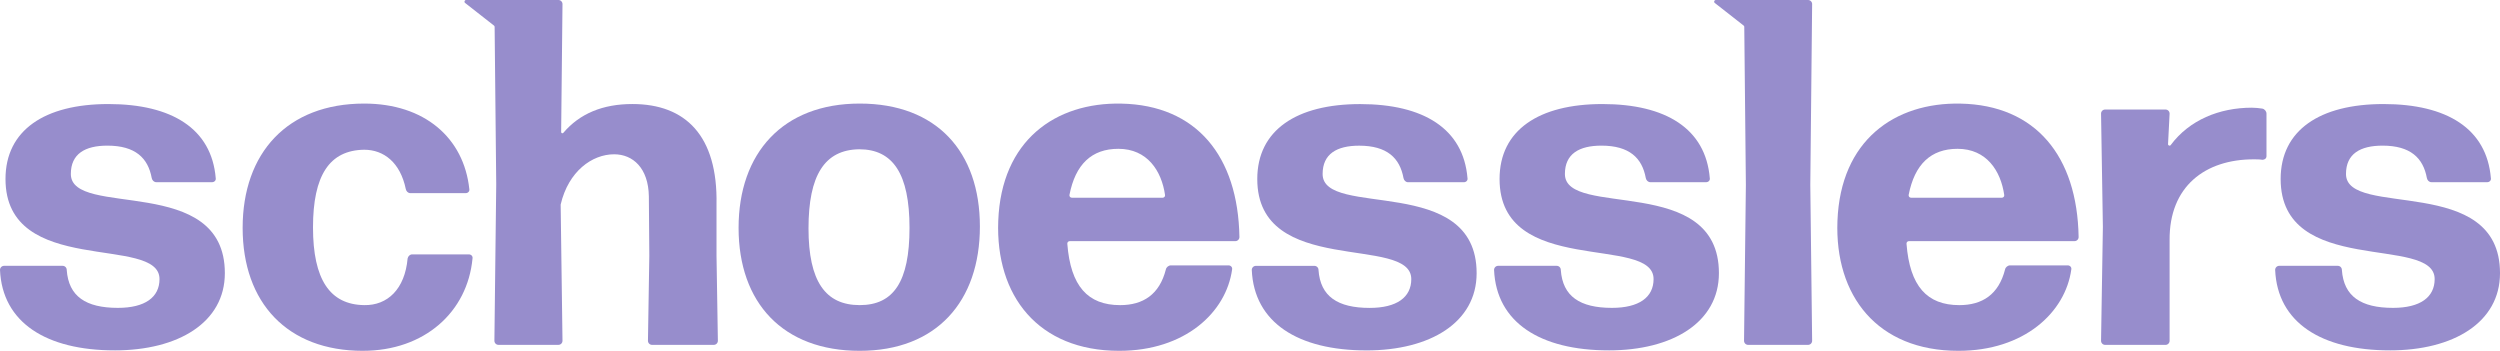 <?xml version="1.0" encoding="UTF-8"?><svg id="Layer_2" xmlns="http://www.w3.org/2000/svg" viewBox="0 0 3093.12 434.05"><defs><style>.cls-1{fill:#978dcc;}</style></defs><g id="Layer_1-2"><g><path class="cls-1" d="M141.92,433.49C57.11,433.49,2.83,398.99,0,333.97c0-2.83,2.26-5.09,5.09-5.09H77.47c2.83,0,5.09,2.27,5.09,5.09,2.27,32.8,23.75,46.94,63.33,46.94,33.36,0,51.46-13.01,51.46-35.62,0-55.42-190.55-1.7-190.55-123.83,0-60.51,48.63-92.73,127.22-92.73s127.79,30.53,132.88,91.6c.57,2.83-1.7,5.09-4.53,5.09h-68.98c-2.83,0-5.09-2.26-5.66-5.09-4.53-24.88-20.36-40.14-54.85-40.14-27.71,0-45.23,10.18-45.23,35.06,0,55.41,190.55-1.13,190.55,122.7,0,61.07-57.68,95.56-136.27,95.56Z"/><path class="cls-1" d="M1519.89,328.31c2.83,0,5.09,2.27,4.53,5.09-7.35,53.15-58.24,100.65-139.66,100.65-100.42,0-153.2-68.12-149.68-160.78,3.79-99.78,70.88-146.71,152.22-145.08,92.9,1.85,144.5,64.8,146.17,165.07,0,2.83-2.26,5.09-5.09,5.09h-204.92c-1.7,0-3.07,1.49-2.94,3.19,4.02,52.61,25.45,75.98,65.37,75.98,28.27,0,48.63-13.01,56.55-44.1,.57-2.83,3.39-5.09,6.22-5.09h71.25Zm-136.27-144.19c-32.92,0-53.07,19.17-60.43,57-.35,1.8,1.06,3.5,2.89,3.5h112.45c1.77,0,3.17-1.56,2.92-3.31-4.25-29.84-21.83-57.2-57.83-57.2Z"/><path class="cls-1" d="M2558.19,328.31c2.83,0,5.09,2.27,4.53,5.09-7.35,53.15-58.24,100.65-139.66,100.65-100.42,0-153.2-68.12-149.68-160.78,3.79-99.78,70.88-146.71,152.22-145.08,92.9,1.85,144.5,64.8,146.17,165.07,0,2.83-2.26,5.09-5.09,5.09h-204.92c-1.7,0-3.07,1.49-2.94,3.19,4.02,52.61,25.45,75.98,65.37,75.98,28.27,0,48.63-13.01,56.55-44.1,.57-2.83,3.39-5.09,6.22-5.09h71.25Zm-136.27-144.19c-32.92,0-53.07,19.17-60.43,57-.35,1.8,1.06,3.5,2.89,3.5h112.45c1.77,0,3.17-1.56,2.92-3.31-4.25-29.84-21.83-57.2-57.83-57.2Z"/><path class="cls-1" d="M448.92,434.05c-93.29,0-148.71-59.37-148.71-152.11s55.42-153.8,150.41-153.8c74.64,0,123.27,42.41,130.05,105.74,.57,2.83-1.7,5.09-4.53,5.09h-68.42c-2.83,0-5.09-2.26-5.66-5.09-6.79-32.79-27.14-48.62-51.46-48.62-42.97,.57-63.33,31.66-63.33,96.12s20.92,95.56,63.33,96.12c28.84,.57,50.33-19.79,53.72-57.68,.57-2.83,2.83-5.09,5.66-5.09h70.12c2.83,0,5.09,2.26,4.52,5.09-6.22,66.16-59.37,114.22-135.71,114.22Z"/><path class="cls-1" d="M1063.66,434.05c-94.99,0-149.85-59.37-149.85-152.11s54.85-153.8,149.85-153.8,148.71,59.37,148.71,152.11-53.72,153.8-148.71,153.8Zm0-56.55c41.84,0,61.63-28.84,61.63-95.56s-20.36-97.25-62.2-97.25c-42.97,.57-62.77,32.23-62.77,97.82s20.92,94.99,63.33,94.99Z"/><path class="cls-1" d="M1690.68,433.54c-84.81,0-139.1-34.49-141.92-99.52,0-2.83,2.26-5.09,5.09-5.09h72.38c2.83,0,5.09,2.27,5.09,5.09,2.27,32.8,23.75,46.94,63.33,46.94,33.36,0,51.46-13.01,51.46-35.62,0-55.42-190.55-1.7-190.55-123.83,0-60.51,48.63-92.73,127.22-92.73s127.79,30.53,132.88,91.6c.57,2.83-1.7,5.09-4.53,5.09h-68.98c-2.83,0-5.09-2.26-5.66-5.09-4.53-24.88-20.36-40.14-54.85-40.14-27.71,0-45.23,10.18-45.23,35.06,0,55.41,190.55-1.13,190.55,122.7,0,61.07-57.68,95.56-136.27,95.56Z"/><path class="cls-1" d="M1990.45,433.49c-84.81,0-139.1-34.49-141.92-99.52,0-2.83,2.26-5.09,5.09-5.09h72.38c2.83,0,5.09,2.27,5.09,5.09,2.27,32.8,23.75,46.94,63.33,46.94,33.36,0,51.46-13.01,51.46-35.62,0-55.42-190.55-1.7-190.55-123.83,0-60.51,48.63-92.73,127.22-92.73s127.79,30.53,132.88,91.6c.57,2.83-1.7,5.09-4.53,5.09h-68.98c-2.83,0-5.09-2.26-5.66-5.09-4.53-24.88-20.36-40.14-54.85-40.14-27.71,0-45.23,10.18-45.23,35.06,0,55.41,190.55-1.13,190.55,122.7,0,61.07-57.68,95.56-136.27,95.56Z"/><path class="cls-1" d="M2604.61,426.7c-2.83,0-5.09-2.26-5.09-5.09l2.26-140.79-2.26-140.23c0-2.83,2.26-5.09,5.09-5.09h74.64c2.83,0,5.09,2.26,5.09,5.09l-1.94,37.69c-.09,1.8,2.22,2.68,3.29,1.23,23.02-31.01,60.2-46.27,100.42-46.27,4.52,0,9.05,.57,13,1.14,2.83,.57,5.09,3.39,5.09,6.22v52.59c0,2.83-2.26,4.52-5.09,4.52-3.39-.57-7.35-.57-10.74-.57-59.94,0-104.61,33.36-104.04,100.09v124.4c0,2.81-2.28,5.09-5.09,5.09h-74.64Z"/><path class="cls-1" d="M2956.85,433.49c-84.81,0-139.1-34.49-141.92-99.52,0-2.83,2.26-5.09,5.09-5.09h72.38c2.83,0,5.09,2.27,5.09,5.09,2.27,32.8,23.75,46.94,63.33,46.94,33.36,0,51.46-13.01,51.46-35.62,0-55.42-190.55-1.7-190.55-123.83,0-60.51,48.63-92.73,127.22-92.73s127.79,30.53,132.88,91.6c.57,2.83-1.7,5.09-4.53,5.09h-68.98c-2.83,0-5.09-2.26-5.66-5.09-4.53-24.88-20.36-40.14-54.85-40.14-27.71,0-45.23,10.18-45.23,35.06,0,55.41,190.55-1.13,190.55,122.7,0,61.07-57.68,95.56-136.27,95.56Z"/><path class="cls-1" d="M886.5,315.31v-62.2c1.7-85.38-38.45-124.4-104.05-124.4-36.75,0-65.24,11.88-85.46,35.65-.94,1.1-2.71,.48-2.7-.97l1.66-158.31c0-2.83-2.27-5.09-5.09-5.09h-114.16c-1.95,0-2.8,2.46-1.26,3.66l35.74,27.99c.48,.38,.75,.94,.8,1.55l1.98,195.03-2.26,193.38c0,2.83,2.26,5.09,5.09,5.09h74.07c2.83,0,5.09-2.26,5.09-5.09l-2.27-168.5c9.62-41.28,39.02-62.2,66.16-62.2,23.19,0,42.41,16.97,42.97,52.02l.57,73.51-1.69,105.17c0,2.83,2.26,5.09,5.09,5.09h76.33c2.83,0,5.09-2.26,5.09-5.09l-1.7-106.3Z"/><path class="cls-1" d="M2242.07,5.09c0-2.83-2.26-5.09-5.09-5.09h-114.12c-1.95,0-2.8,2.46-1.26,3.66l35.74,27.99c.43,.34,.66,.83,.76,1.36l1.98,195.78-2.27,192.82c0,2.83,2.27,5.09,5.09,5.09h74.07c2.83,0,5.09-2.26,5.09-5.09l-2.26-192.82,2.26-223.71Z"/></g></g></svg>